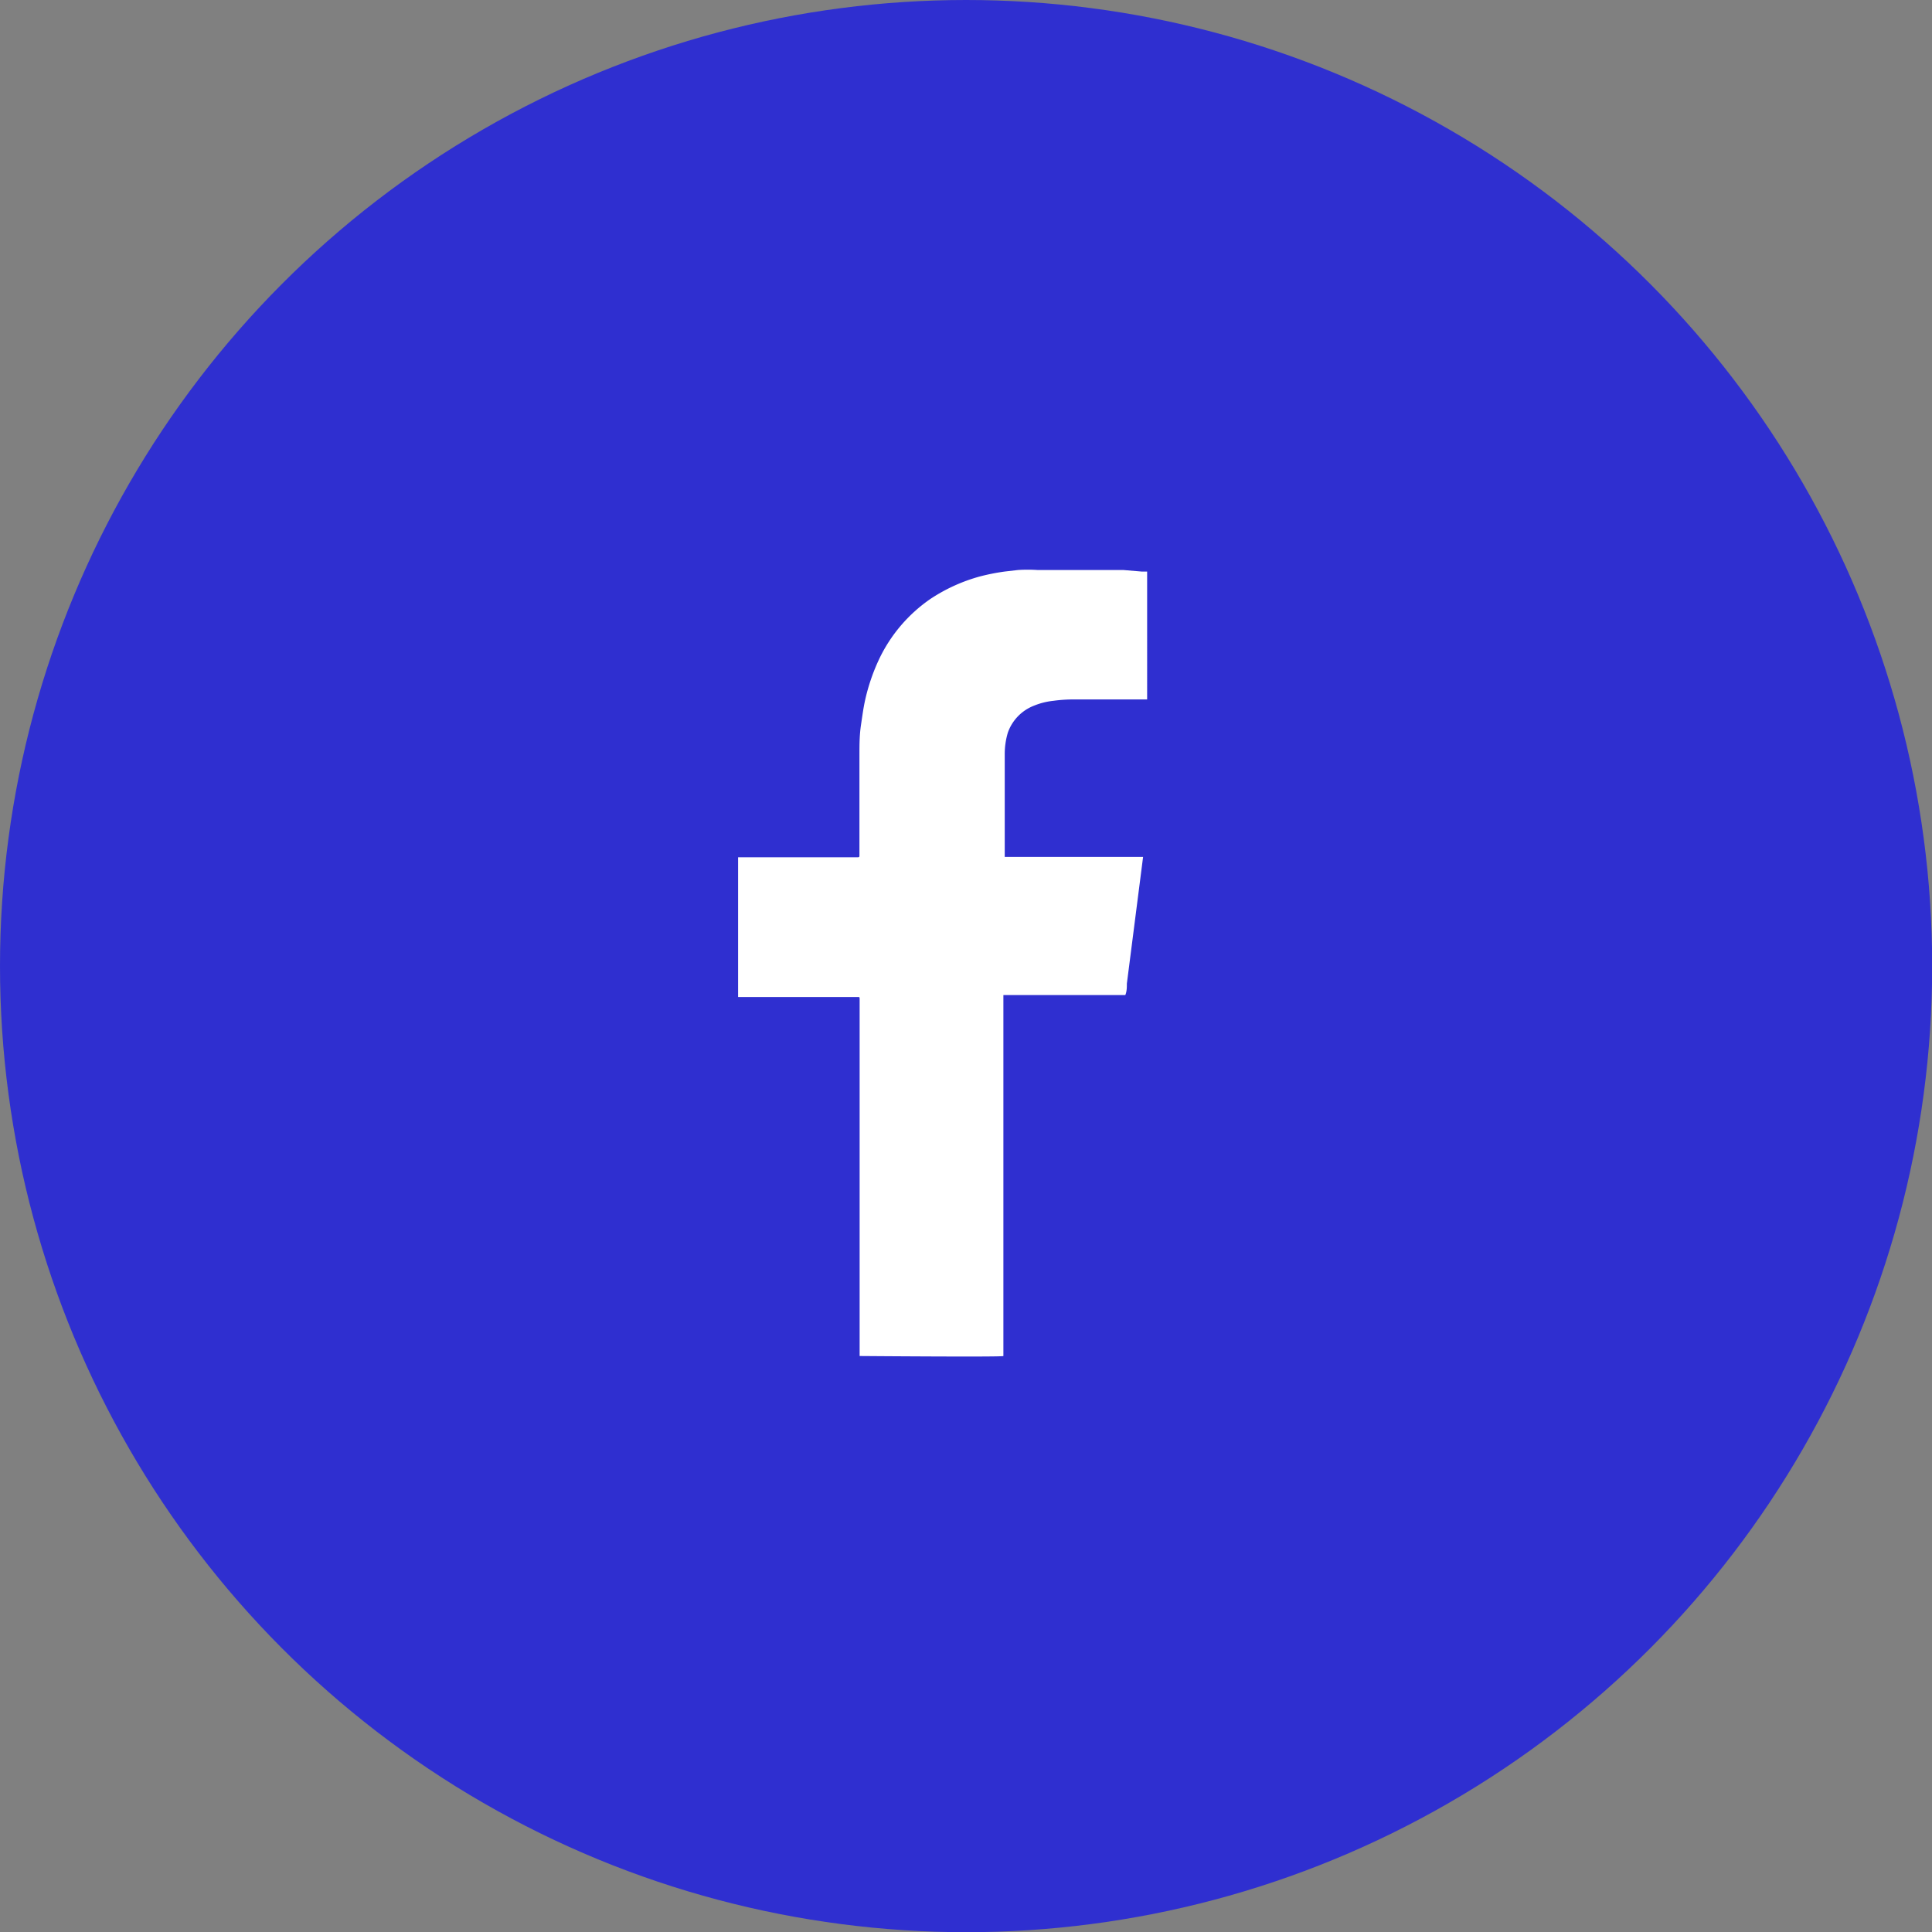 <svg xmlns="http://www.w3.org/2000/svg" viewBox="0 0 99.99 99.99"><rect x="0" y="0" width="99.99" height="99.99" fill="#808080" stroke="none"/><defs><style>.cls-1{isolation:isolate;}.cls-2{fill:blue;opacity:0.63;mix-blend-mode:hard-light;}.cls-3{fill:#fff;}</style></defs><title>fb</title><g class="cls-1"><g id="圖層_2" data-name="圖層 2"><g id="圖層_2-2" data-name="圖層 2"><circle class="cls-2" cx="50" cy="50" r="50"/><g id="_3it1oG" data-name="3it1oG"><path class="cls-3" d="M38.2,51.6V44.37h.12c2,0,4,0,6,0,.17,0,.16,0,.16-.15,0-1.72,0-3.44,0-5.16,0-.52,0-1,.08-1.54s.12-.85.21-1.27a10.21,10.21,0,0,1,.74-2.16A7.9,7.9,0,0,1,48.15,31a8.84,8.84,0,0,1,2.58-1.17A11,11,0,0,1,52,29.58l.69-.08a7.87,7.87,0,0,1,1,0l1.84,0,.78,0,.43,0,.79,0,.6,0,.95.08.29,0V36.2H55.69a7.66,7.66,0,0,0-1.17.07,3.62,3.62,0,0,0-1,.25,2.32,2.32,0,0,0-1.36,1.4A3.84,3.84,0,0,0,52,39c0,.34,0,.69,0,1v4.23s0,.08,0,.12h6.37c.26,0,.52,0,.79,0l-.84,6.56c0,.2,0,.39-.08.59a0,0,0,0,1,0,0v0H51.93V70.12s0,0,0,.06-7.37,0-7.44,0V51.74c0-.16,0-.14-.15-.14H38.2Z"/></g></g></g></g></svg>